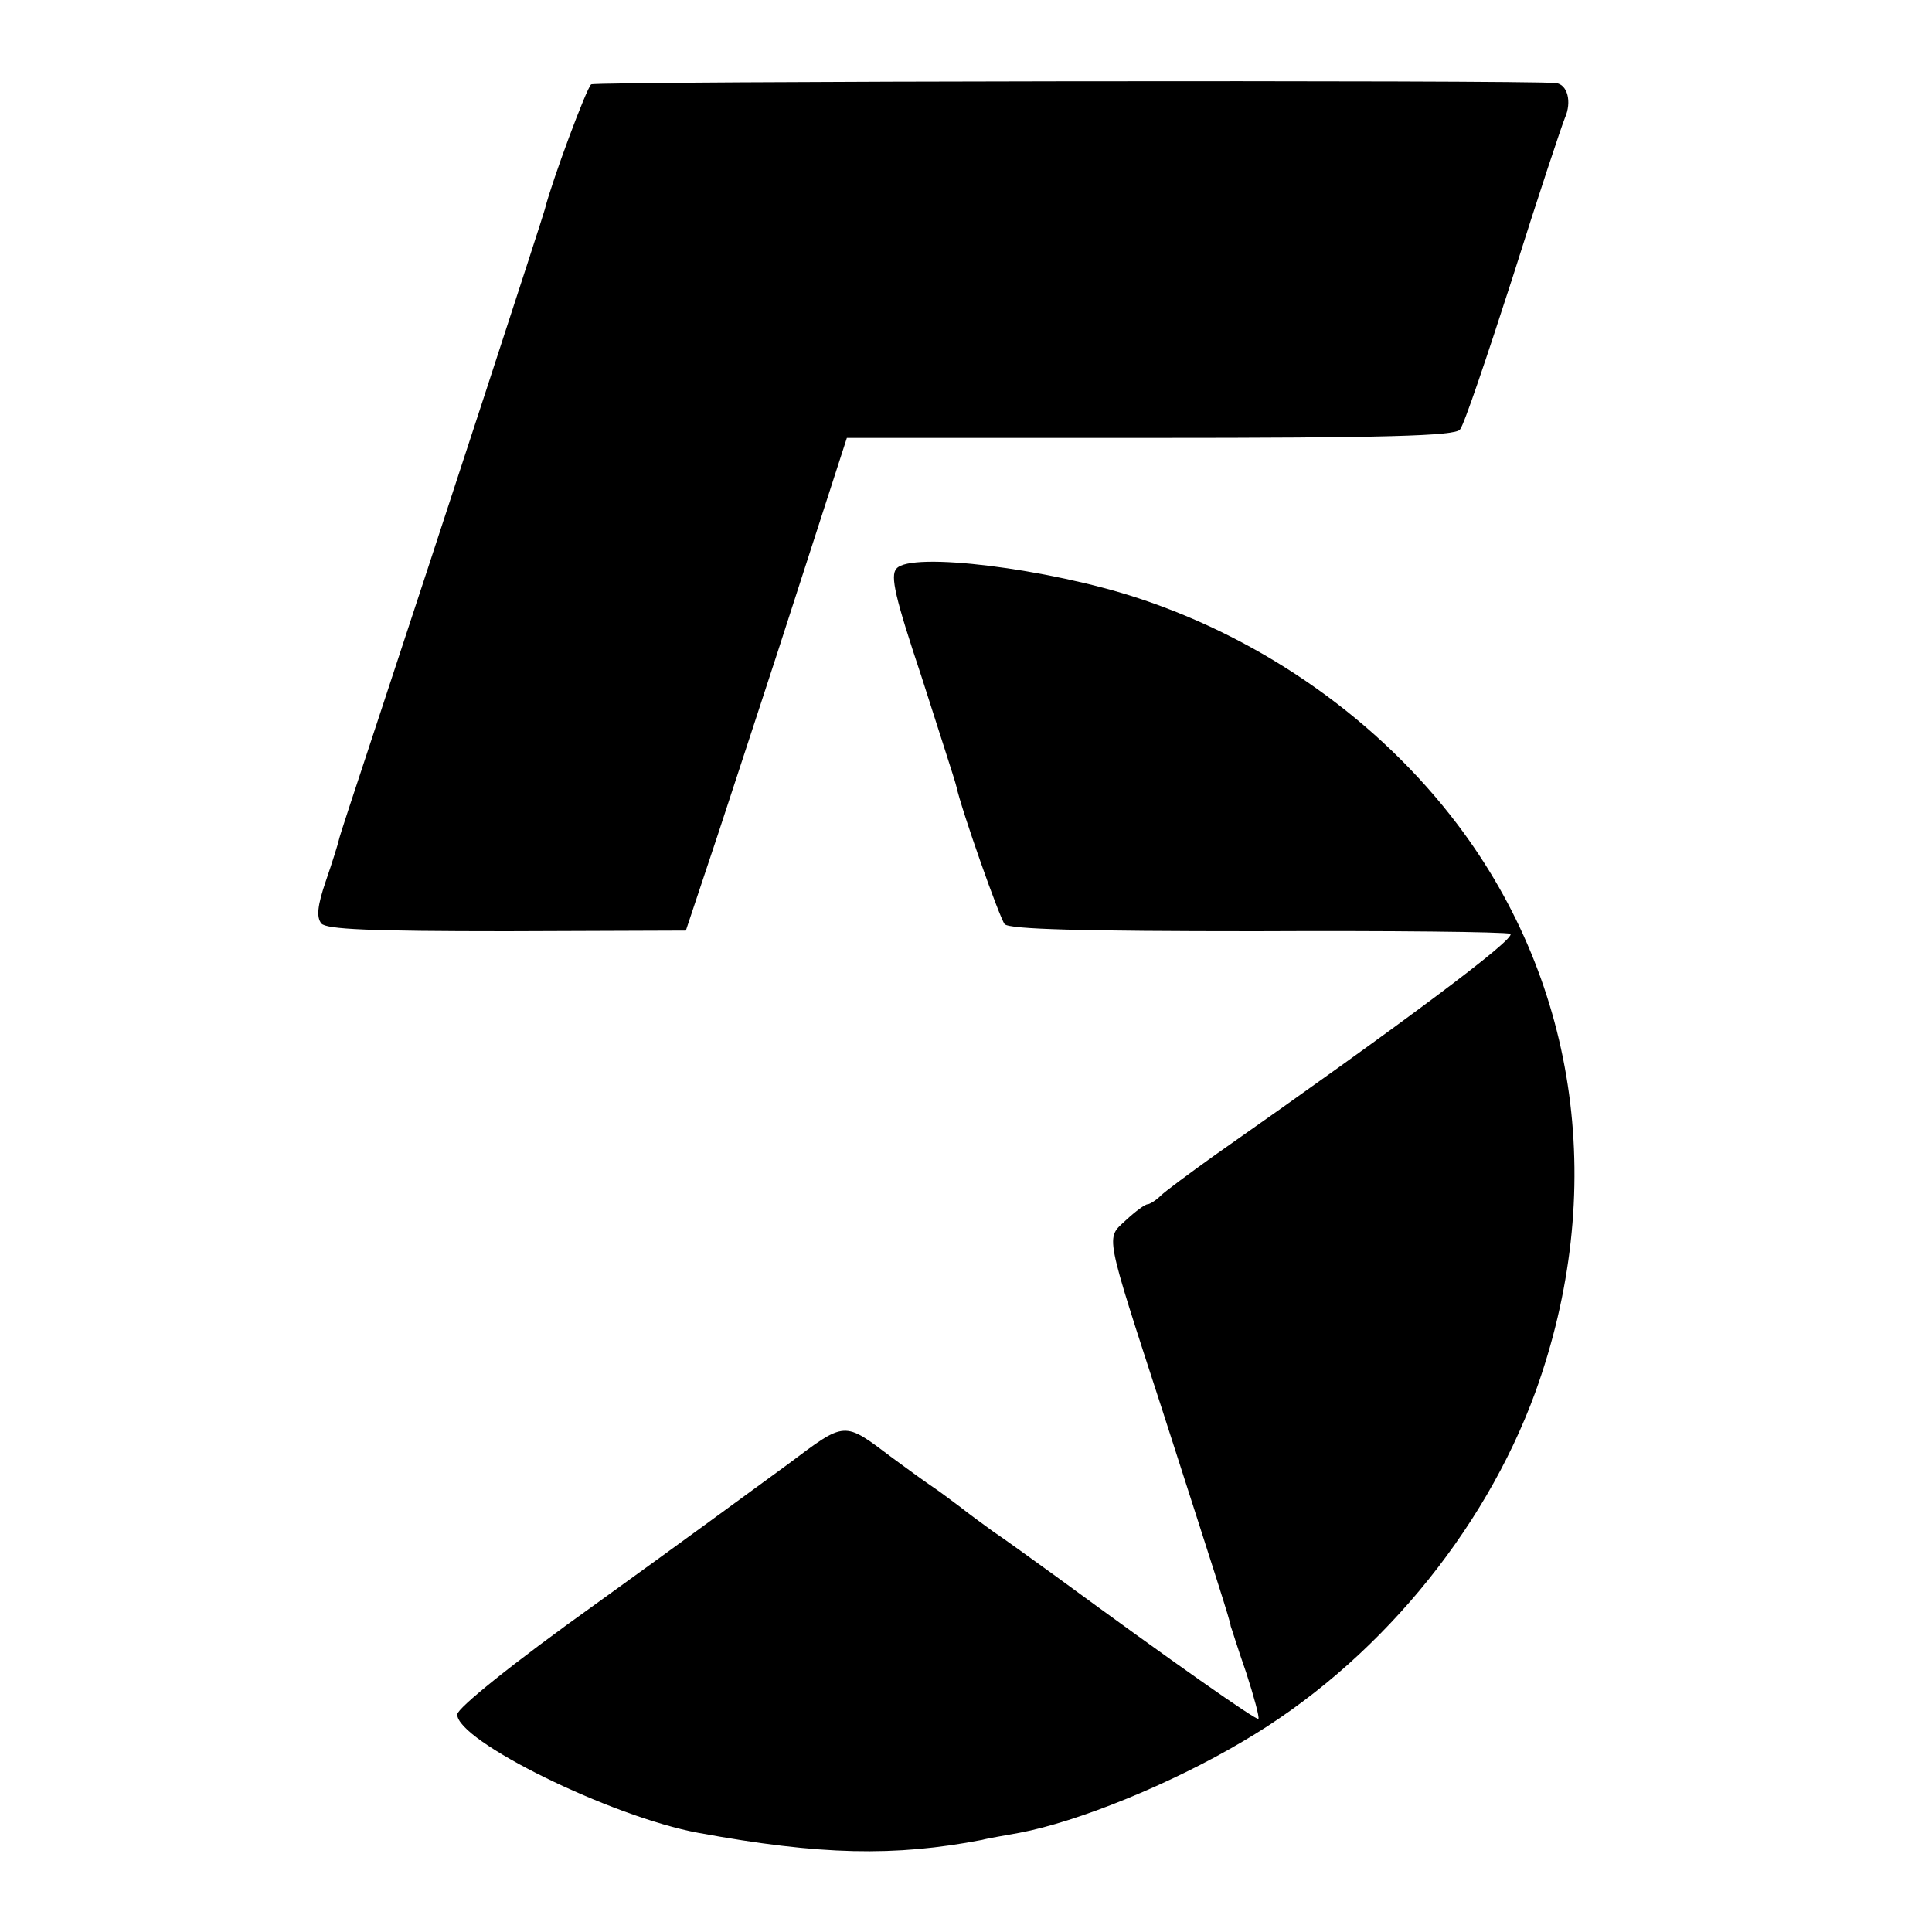 <?xml version="1.0" standalone="no"?>
<!DOCTYPE svg PUBLIC "-//W3C//DTD SVG 20010904//EN"
 "http://www.w3.org/TR/2001/REC-SVG-20010904/DTD/svg10.dtd">
<svg version="1.0" xmlns="http://www.w3.org/2000/svg"
 width="300pt" height="300pt" viewBox="0 0 300 300"
 preserveAspectRatio="xMidYMid meet">
<g transform="translate(0,300) scale(0.1,-0.1)"
fill="#000000" stroke="none">
<path d="M918 2869 c-7 -5 -61 -150 -72 -194 -2 -9 -160 -493 -268 -820 -27
-82 -51 -154 -52 -160 -1 -5 -10 -34 -20 -63 -13 -38 -15 -56 -7 -66 8 -9 74
-12 288 -12 l278 1 50 150 c27 83 84 255 125 383 l75 232 471 0 c365 0 474 3
481 13 6 6 42 113 82 237 39 124 76 235 81 247 11 25 4 52 -14 54 -43 5 -1490
3 -1498 -2z"/>
<path d="M1392 2117 c-10 -11 -2 -45 39 -168 27 -85 52 -161 54 -170 8 -37 67
-204 75 -214 7 -8 121 -11 390 -11 209 1 387 -1 395 -4 13 -5 -171 -142 -459
-344 -39 -28 -77 -56 -84 -63 -7 -7 -17 -13 -20 -13 -4 0 -19 -11 -34 -25 -31
-29 -34 -15 57 -295 84 -261 106 -329 106 -335 1 -2 11 -35 24 -72 12 -37 21
-70 19 -72 -3 -3 -134 89 -314 221 -36 26 -80 58 -98 70 -18 13 -41 30 -51 38
-11 8 -29 22 -41 30 -12 8 -41 29 -64 46 -77 58 -72 58 -163 -10 -45 -33 -179
-131 -297 -216 -133 -95 -215 -162 -216 -172 -1 -41 239 -159 374 -184 190
-35 306 -37 441 -11 11 3 37 7 58 11 90 17 234 75 347 142 205 120 374 323
454 542 112 310 68 632 -121 882 -121 160 -298 286 -495 351 -139 46 -354 73
-376 46z"/>
</g>
</svg>
